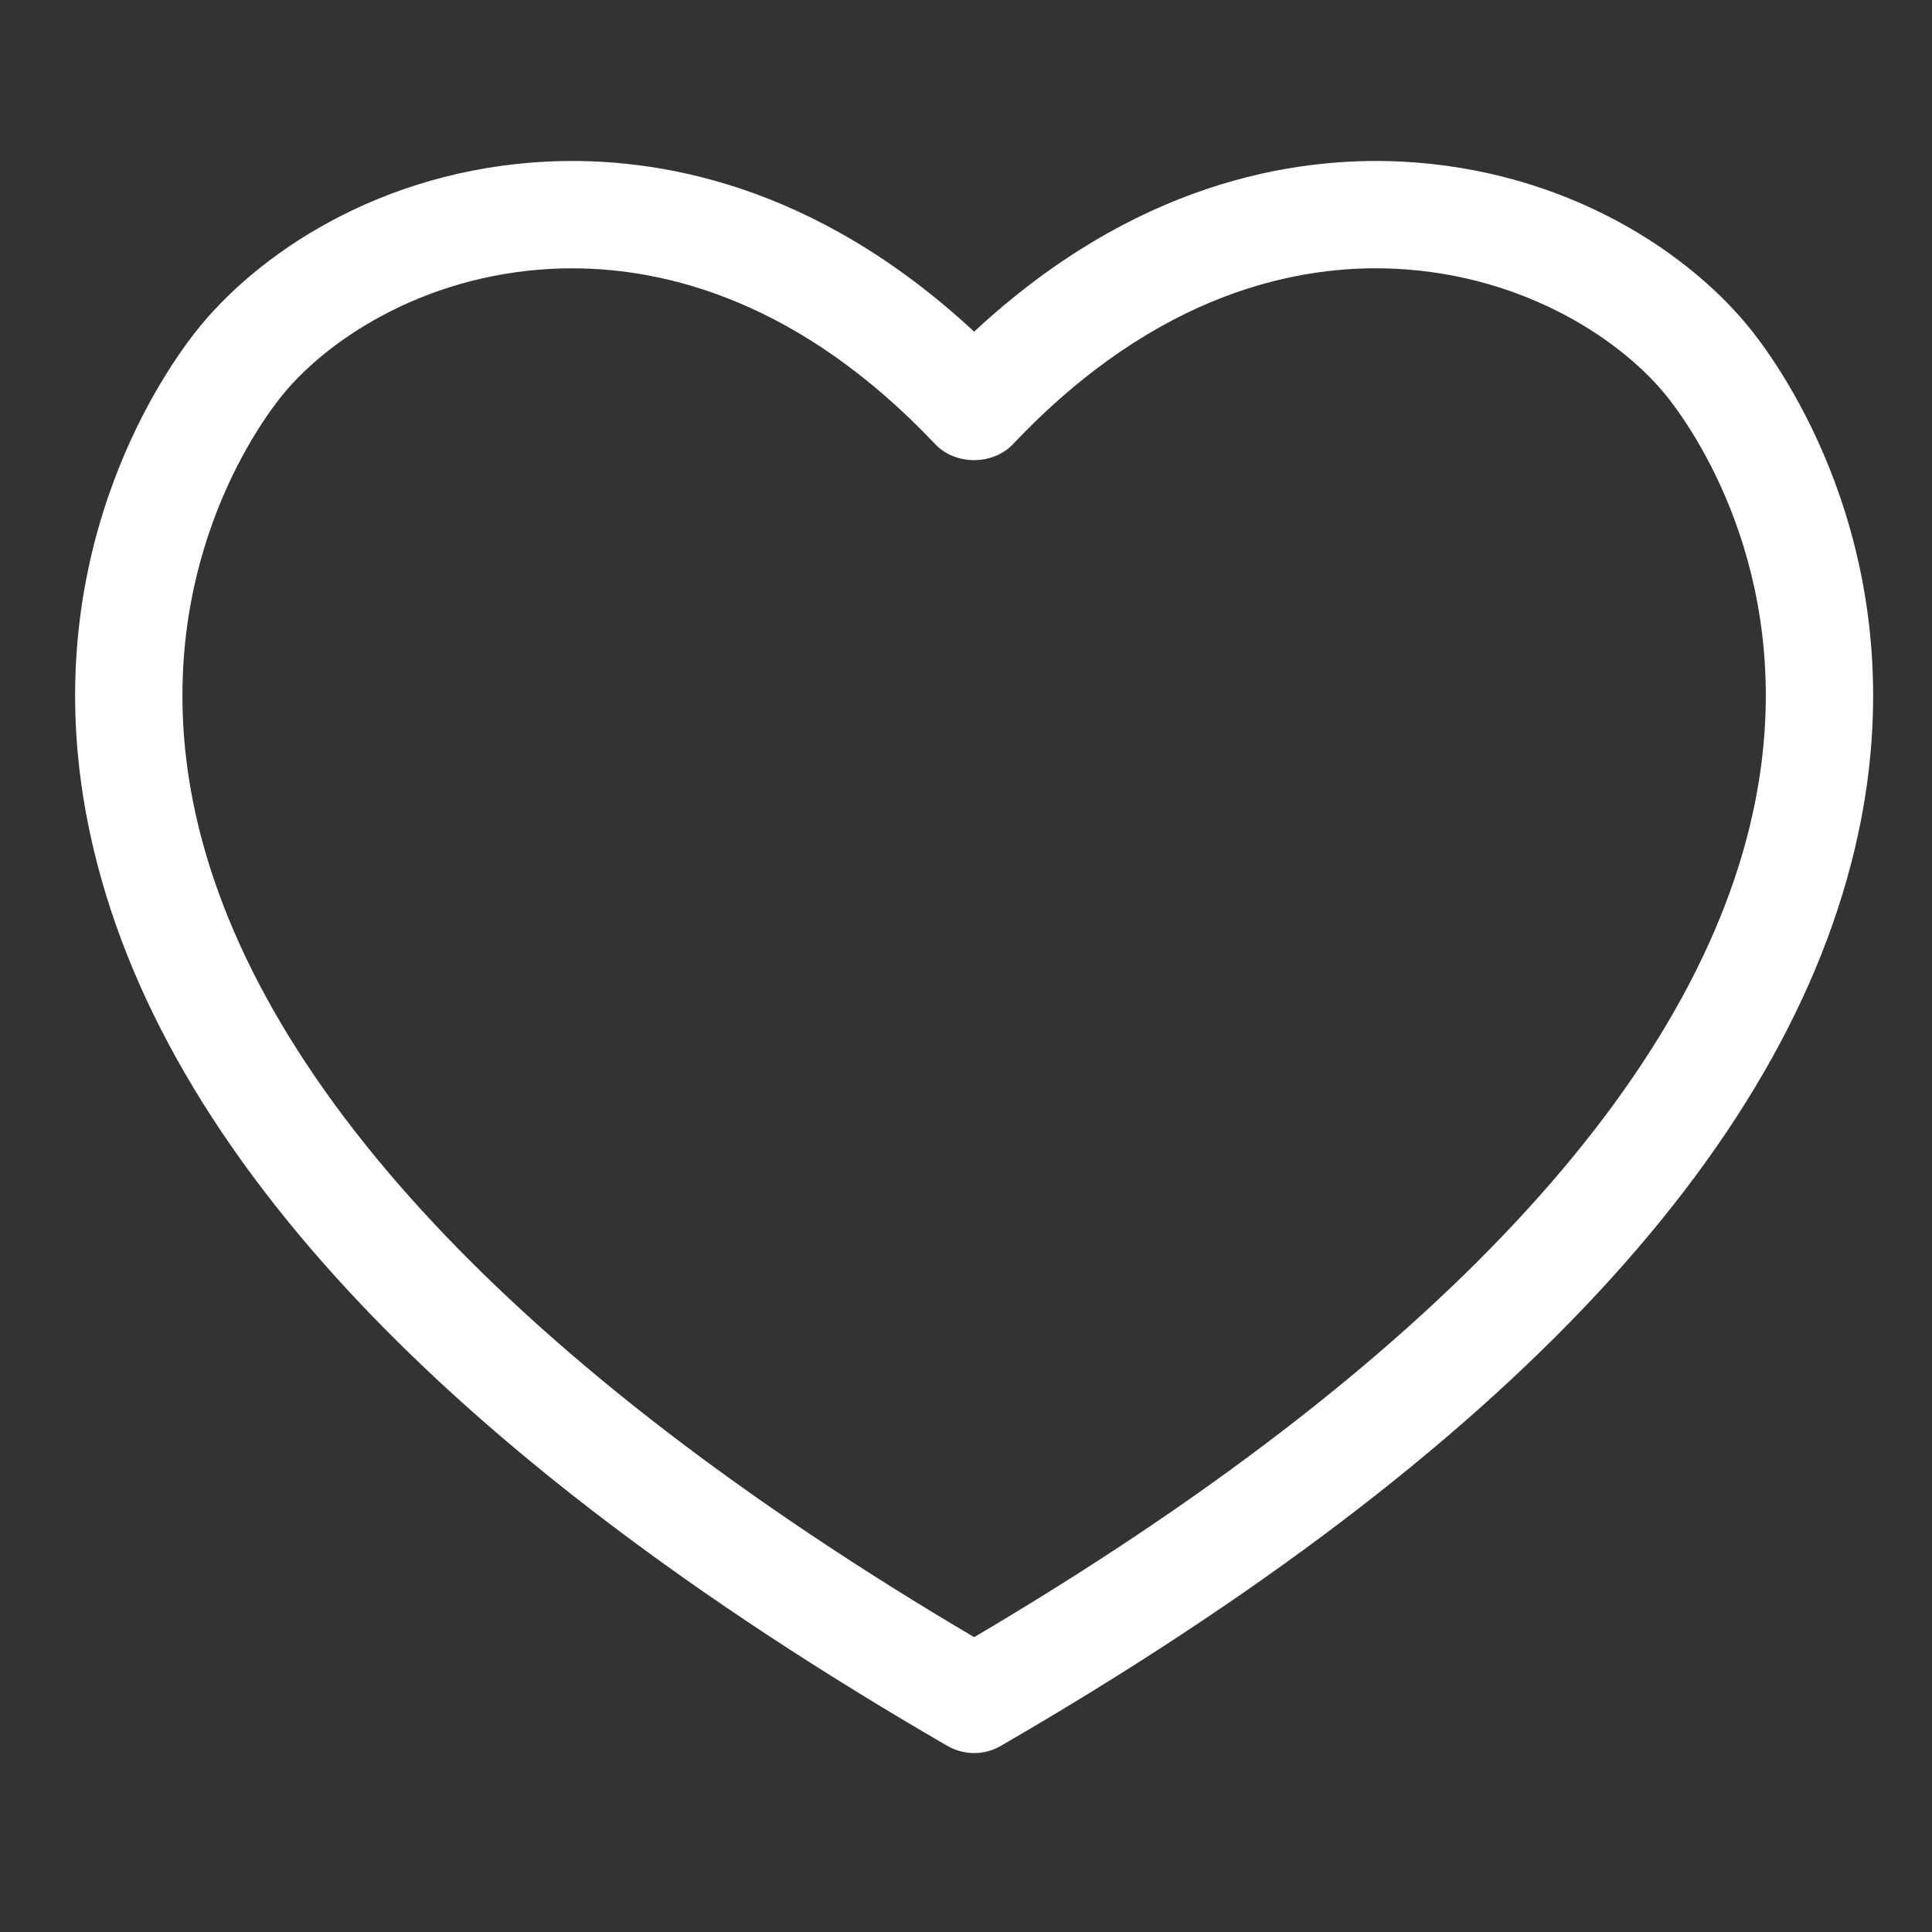 <?xml version="1.0" encoding="UTF-8"?>
<svg width="18px" height="18px" viewBox="0 0 18 18" version="1.1" xmlns="http://www.w3.org/2000/svg" xmlns:xlink="http://www.w3.org/1999/xlink">
    <rect x="0" y="0" width="18" height="18" fill="#333333" stroke="none"/>
    <!-- Generator: Sketch 62 (91390) - https://sketch.com -->
    <title>ico/like</title>
    <desc>Created with Sketch.</desc>
    <g id="ico/like" stroke="none" stroke-width="1" fill="none" fill-rule="evenodd">
        <path d="M5.332,2.5 C5.27,2.5 5.209,2.501 5.151,2.504 C3.92,2.564 3.009,3.194 2.603,3.716 C2.315,4.086 1.406,5.451 1.795,7.452 C2.301,10.046 4.817,12.741 9.076,15.253 C13.335,12.741 15.851,10.046 16.356,7.452 C16.746,5.451 15.836,4.086 15.548,3.716 C15.142,3.194 14.231,2.564 13,2.504 C12.119,2.461 10.789,2.71 9.439,4.137 C9.25,4.337 8.901,4.337 8.712,4.137 C7.452,2.805 6.207,2.5 5.332,2.5 M9.076,16.333 C8.989,16.333 8.903,16.31 8.825,16.265 C4.09,13.523 1.394,10.623 0.814,7.643 C0.343,5.228 1.46,3.557 1.814,3.102 C2.376,2.38 3.535,1.581 5.103,1.505 C6.111,1.458 7.585,1.705 9.076,3.09 C10.566,1.705 12.041,1.458 13.048,1.505 C14.617,1.581 15.776,2.38 16.337,3.102 C16.691,3.557 17.808,5.228 17.338,7.643 C16.757,10.622 14.061,13.523 9.326,16.265 C9.249,16.31 9.162,16.333 9.076,16.333" id="Fill-1" fill="#FFFFFF"></path>
    </g>
</svg>
